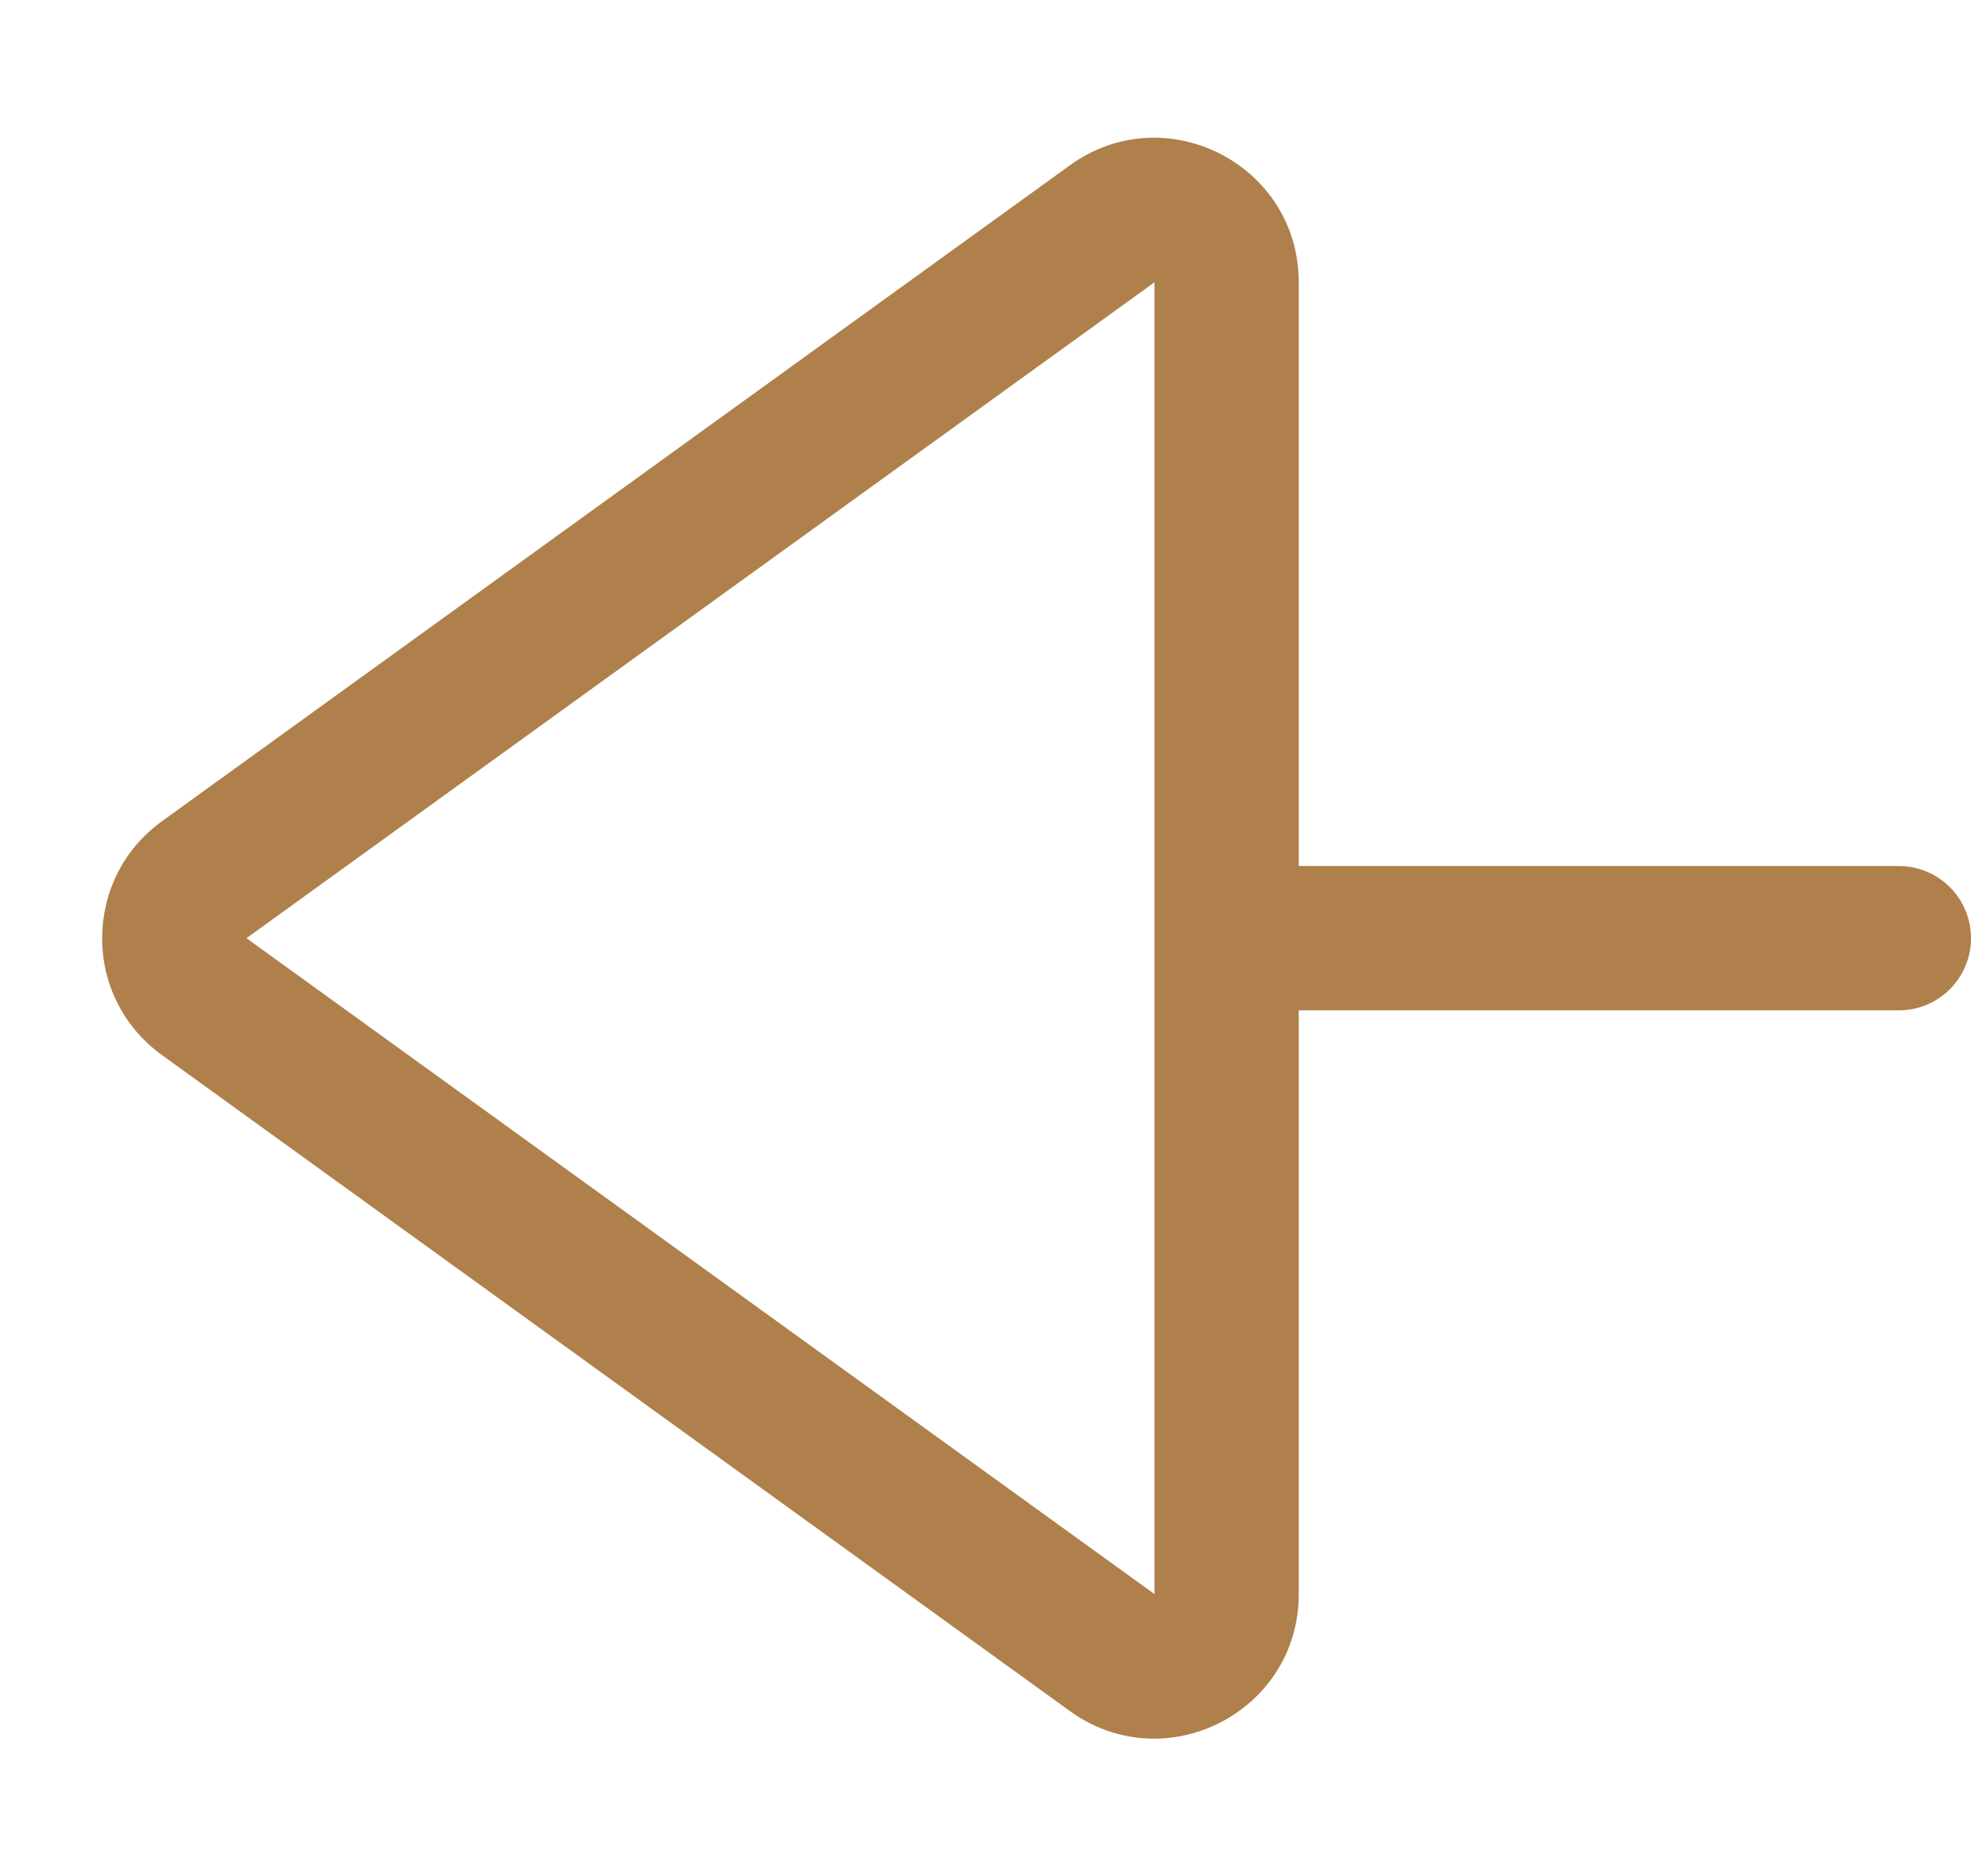 <svg xmlns="http://www.w3.org/2000/svg" width="27.317" height="26" viewBox="0 0 27.317 26">
    <defs>
        <style>
            .cls-1,
            .cls-2{fill:none}
            .cls-2{stroke:#af804b;stroke-linecap:round;stroke-width:2px}
            .cls-3,.cls-4{stroke:none}
            .cls-4{fill:#af804b}
        </style>
    </defs>
    <g transform="translate(-455 -4156)">
        <g class="cls-1">
            <path d="M11.379 2.245a2 2 0 0 1 3.243 0l9.088 12.584A2 2 0 0 1 22.088 18H3.912a2 2 0 0 1-1.622-3.171z" class="cls-3" transform="rotate(-90 2318.5 1863.5)"/>
            <path d="M13 3.416L3.912 16h18.176L13 3.416m0-2c.611 0 1.222.276 1.621.829l9.089 12.584c.955 1.323.01 3.171-1.622 3.171H3.912c-1.632 0-2.577-1.848-1.622-3.171L11.38 2.245c.399-.553 1.01-.83 1.621-.83z" class="cls-4" transform="rotate(-90 2318.5 1863.5)"/>
        </g>
        <path d="M3854.707 4169h8.61" class="cls-2" transform="translate(-3382)"/>
    </g>
</svg>
